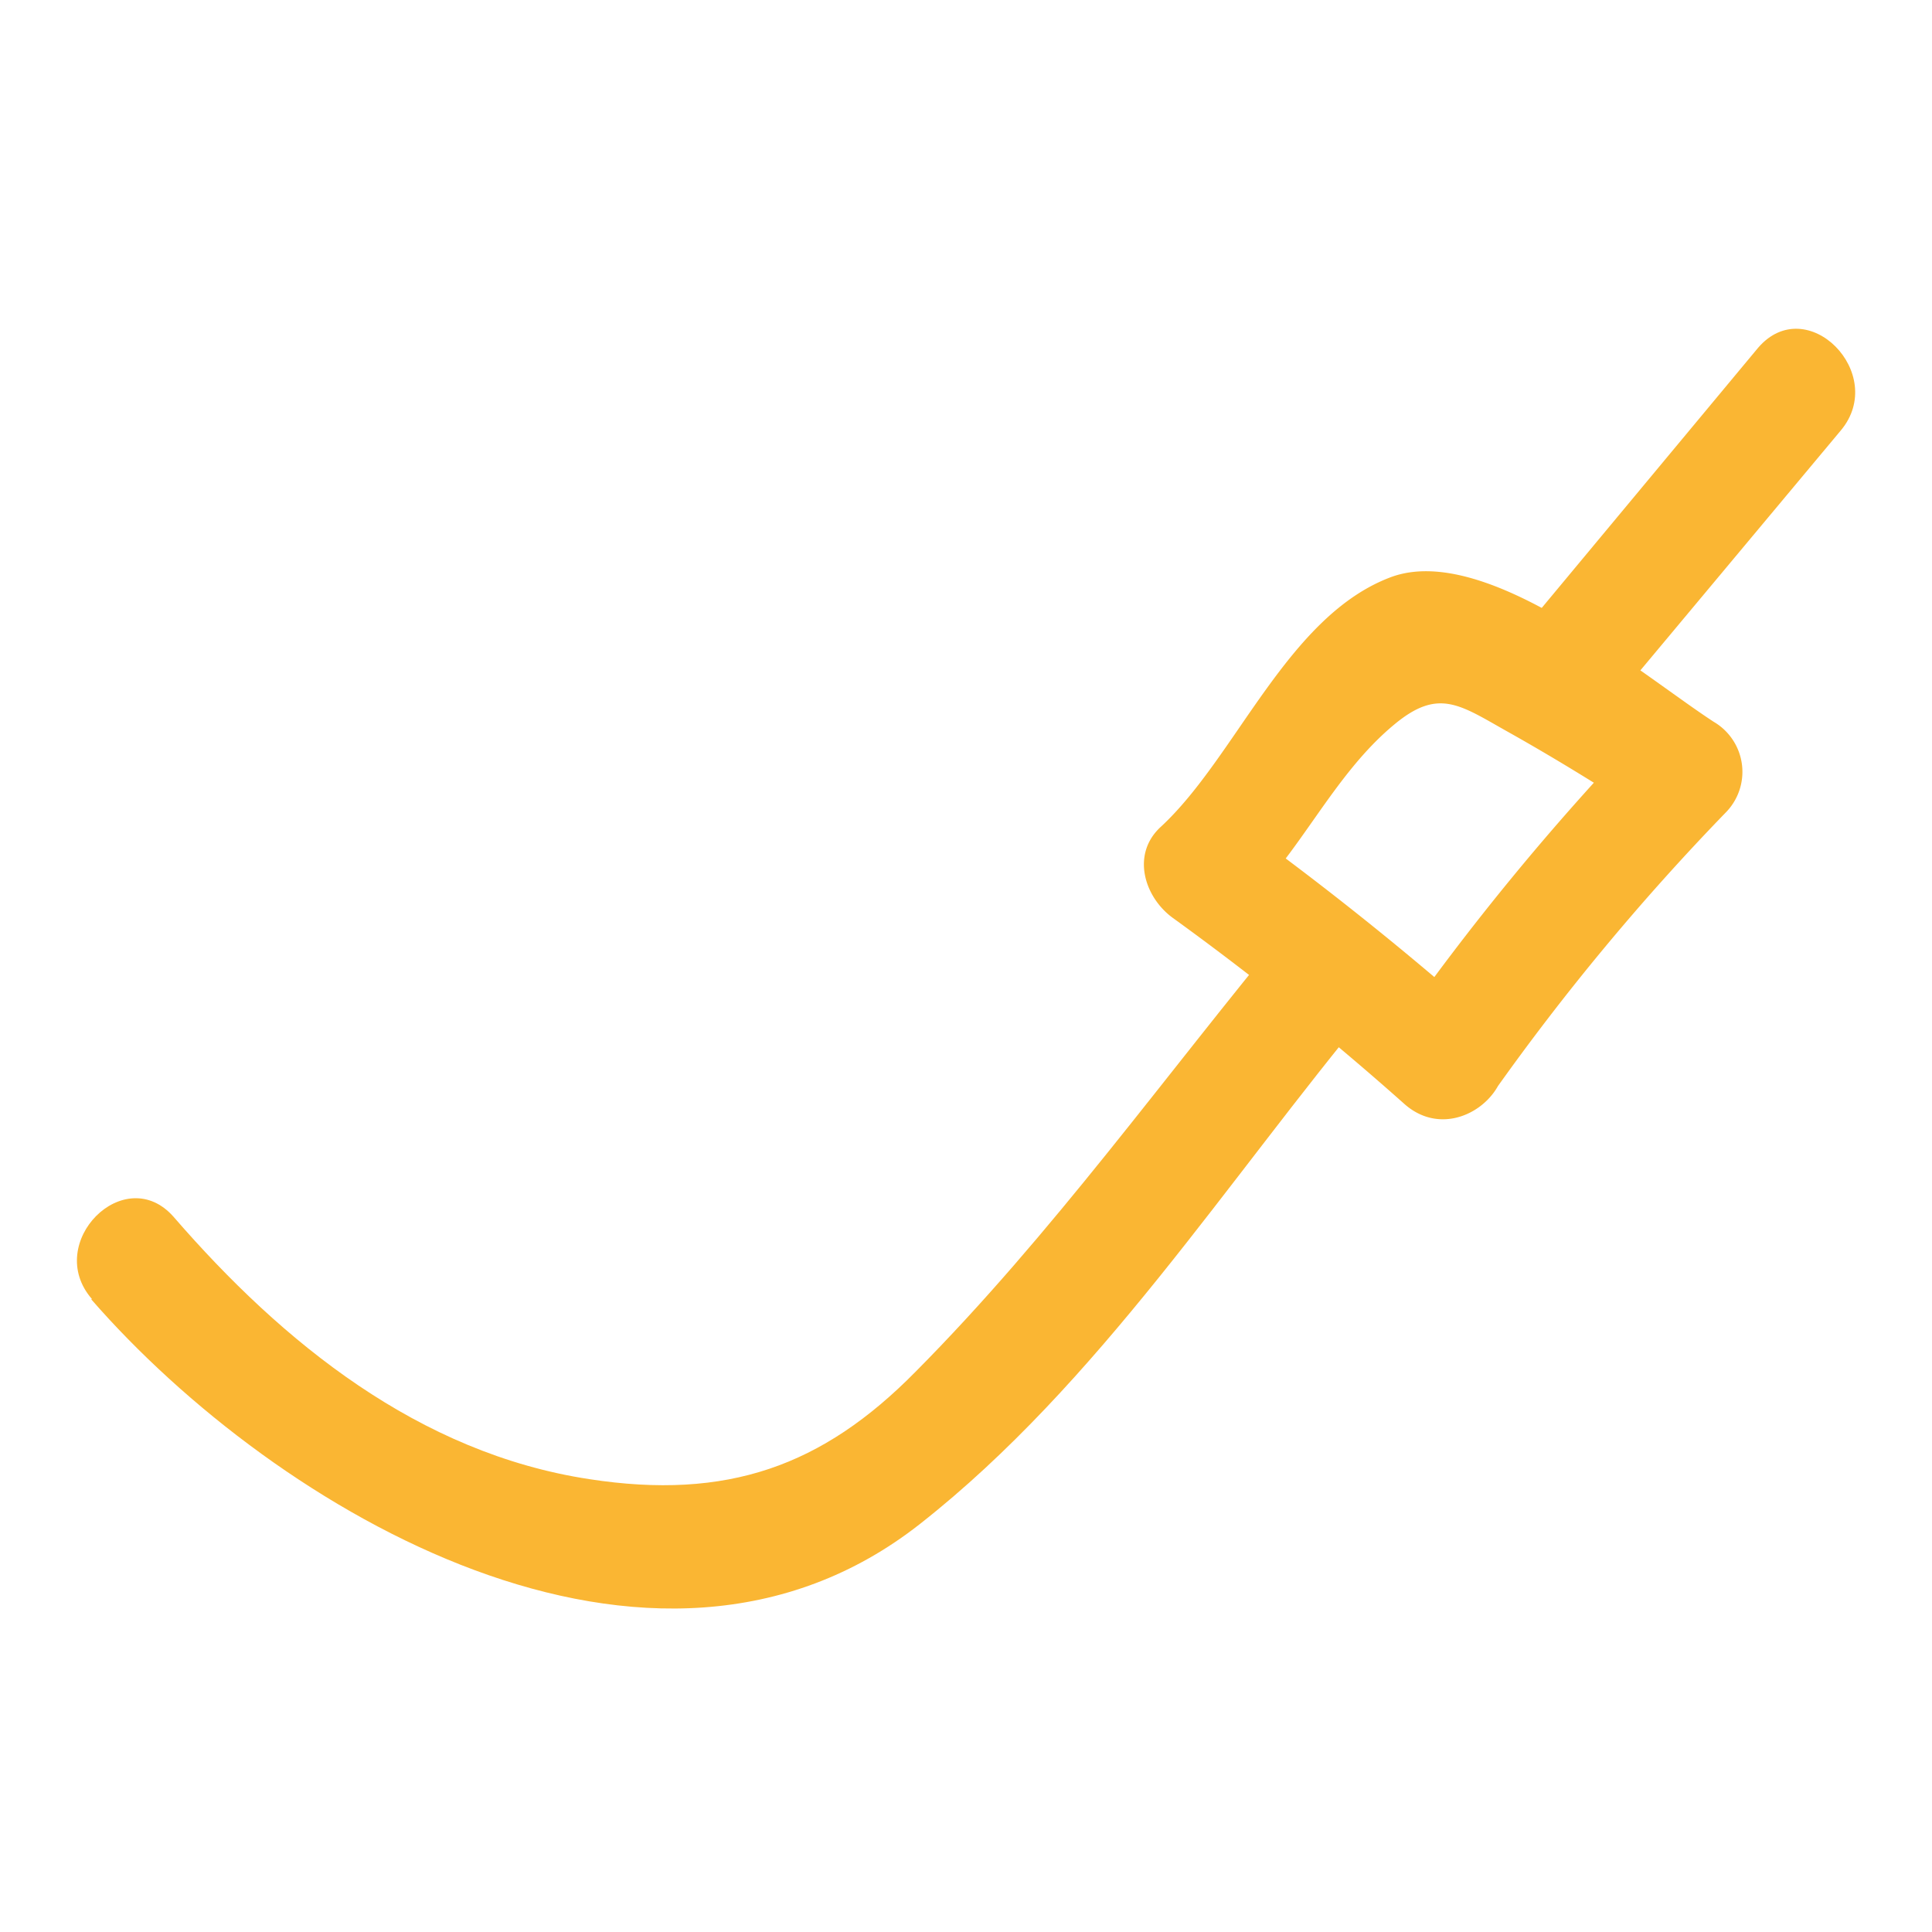 <?xml version="1.0" encoding="UTF-8"?> <svg xmlns="http://www.w3.org/2000/svg" id="Layer_1" data-name="Layer 1" viewBox="0 0 100 100"><defs><style>.cls-1{fill:#fab633;}</style></defs><title>Respite Care – Catheter</title><path class="cls-1" d="M4.72,67.25c9.58,11,29.06,22.52,42.91,11.62C56.86,71.61,63.52,61.09,71,52.12c2.45-2.95-1.77-7.22-4.24-4.24-6.42,7.74-12.3,16-19.38,23.13-4.81,4.88-9.74,6.65-16.88,5.55C21.69,75.22,14.63,69.5,9,63c-2.54-2.92-6.77,1.34-4.24,4.24Z"></path><path class="cls-1" d="M82.44,37.65,95.28,22.28C97.74,19.34,93.52,15.07,91,18L78.19,33.4c-2.46,3,1.77,7.21,4.25,4.25Z"></path><path class="cls-1" d="M77.31,56.53a122.49,122.49,0,0,1,12-14.46,3,3,0,0,0-.61-4.71c-3.86-2.52-11.79-9.3-16.7-7.49-5.36,2-8,9.3-11.91,12.92-1.55,1.41-.87,3.63.6,4.71a151.79,151.79,0,0,1,12,9.64c2.88,2.56,7.14-1.67,4.24-4.24A167.44,167.44,0,0,0,63.67,42.32L64.28,47c3-2.76,4.69-6.86,7.9-9.51,2.29-1.9,3.39-1,5.87.39s5.09,3,7.57,4.63L85,37.83A132.52,132.52,0,0,0,72.13,53.5c-2.29,3.11,2.91,6.11,5.18,3Z"></path></svg> 